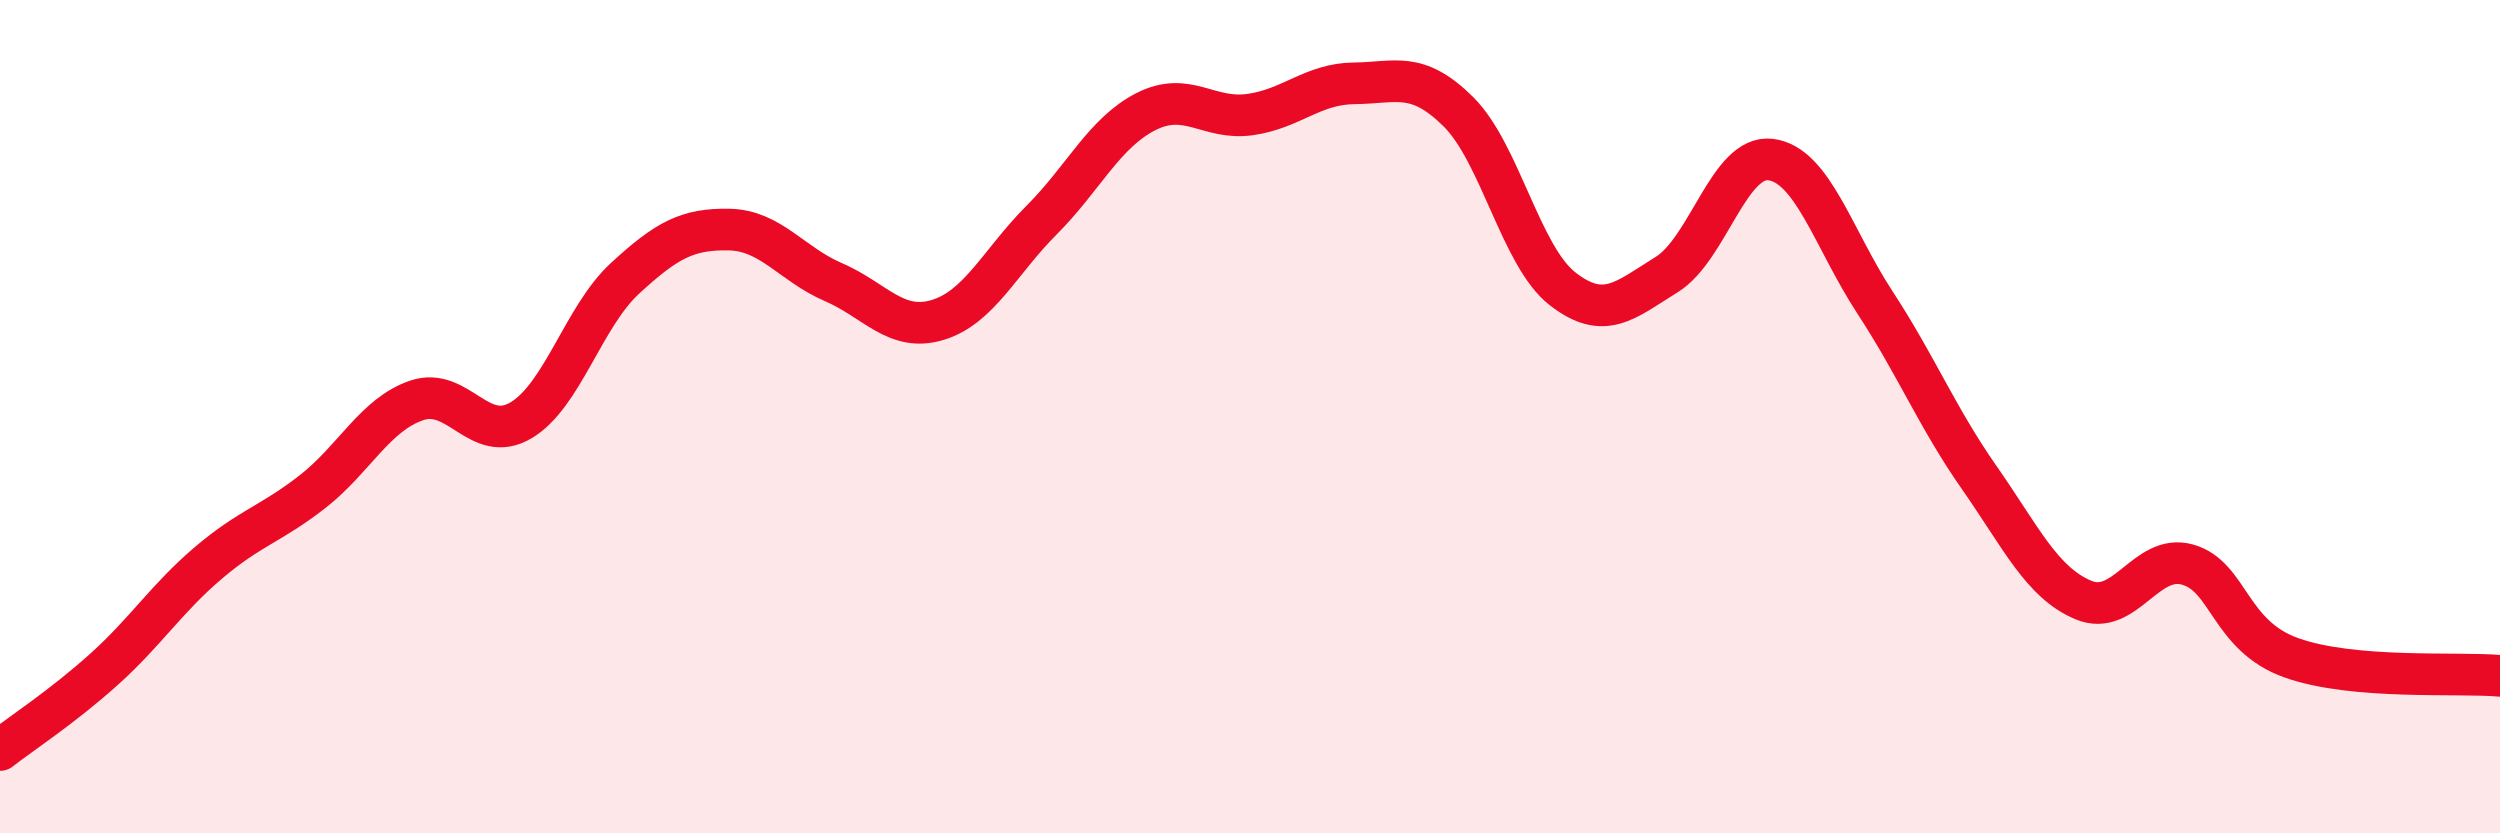 
    <svg width="60" height="20" viewBox="0 0 60 20" xmlns="http://www.w3.org/2000/svg">
      <path
        d="M 0,18 C 0.5,17.61 1.5,16.96 2.5,16.06 C 3.5,15.16 4,14.36 5,13.51 C 6,12.66 6.5,12.58 7.5,11.8 C 8.5,11.02 9,9.95 10,9.61 C 11,9.27 11.5,10.68 12.5,10.09 C 13.5,9.5 14,7.6 15,6.68 C 16,5.76 16.5,5.49 17.5,5.51 C 18.5,5.53 19,6.34 20,6.77 C 21,7.2 21.5,7.98 22.5,7.68 C 23.5,7.38 24,6.28 25,5.28 C 26,4.28 26.5,3.19 27.5,2.68 C 28.5,2.17 29,2.89 30,2.75 C 31,2.61 31.5,2.01 32.5,2 C 33.5,1.99 34,1.69 35,2.68 C 36,3.67 36.5,6.15 37.5,6.93 C 38.5,7.71 39,7.21 40,6.59 C 41,5.97 41.5,3.7 42.5,3.83 C 43.5,3.96 44,5.73 45,7.26 C 46,8.79 46.5,10.03 47.5,11.46 C 48.5,12.89 49,13.98 50,14.4 C 51,14.82 51.5,13.27 52.5,13.55 C 53.5,13.83 53.5,15.26 55,15.79 C 56.5,16.32 59,16.13 60,16.22L60 20L0 20Z"
        fill="#EB0A25"
        opacity="0.1"
        stroke-linecap="round"
        stroke-linejoin="round"
      />
      <path
        d="M 0,18 C 0.5,17.61 1.5,16.96 2.5,16.06 C 3.5,15.16 4,14.36 5,13.51 C 6,12.66 6.5,12.58 7.5,11.8 C 8.5,11.02 9,9.95 10,9.61 C 11,9.27 11.5,10.68 12.5,10.09 C 13.5,9.5 14,7.6 15,6.68 C 16,5.76 16.5,5.49 17.5,5.51 C 18.5,5.53 19,6.34 20,6.77 C 21,7.2 21.5,7.98 22.5,7.68 C 23.5,7.38 24,6.28 25,5.28 C 26,4.28 26.5,3.19 27.5,2.68 C 28.5,2.17 29,2.89 30,2.75 C 31,2.61 31.5,2.01 32.5,2 C 33.5,1.99 34,1.69 35,2.68 C 36,3.67 36.5,6.15 37.5,6.93 C 38.5,7.71 39,7.21 40,6.59 C 41,5.97 41.5,3.7 42.5,3.83 C 43.5,3.96 44,5.73 45,7.26 C 46,8.79 46.5,10.03 47.5,11.46 C 48.5,12.89 49,13.98 50,14.4 C 51,14.82 51.5,13.27 52.5,13.55 C 53.5,13.83 53.5,15.26 55,15.79 C 56.5,16.32 59,16.13 60,16.22"
        stroke="#EB0A25"
        stroke-width="1"
        fill="none"
        stroke-linecap="round"
        stroke-linejoin="round"
      />
    </svg>
  